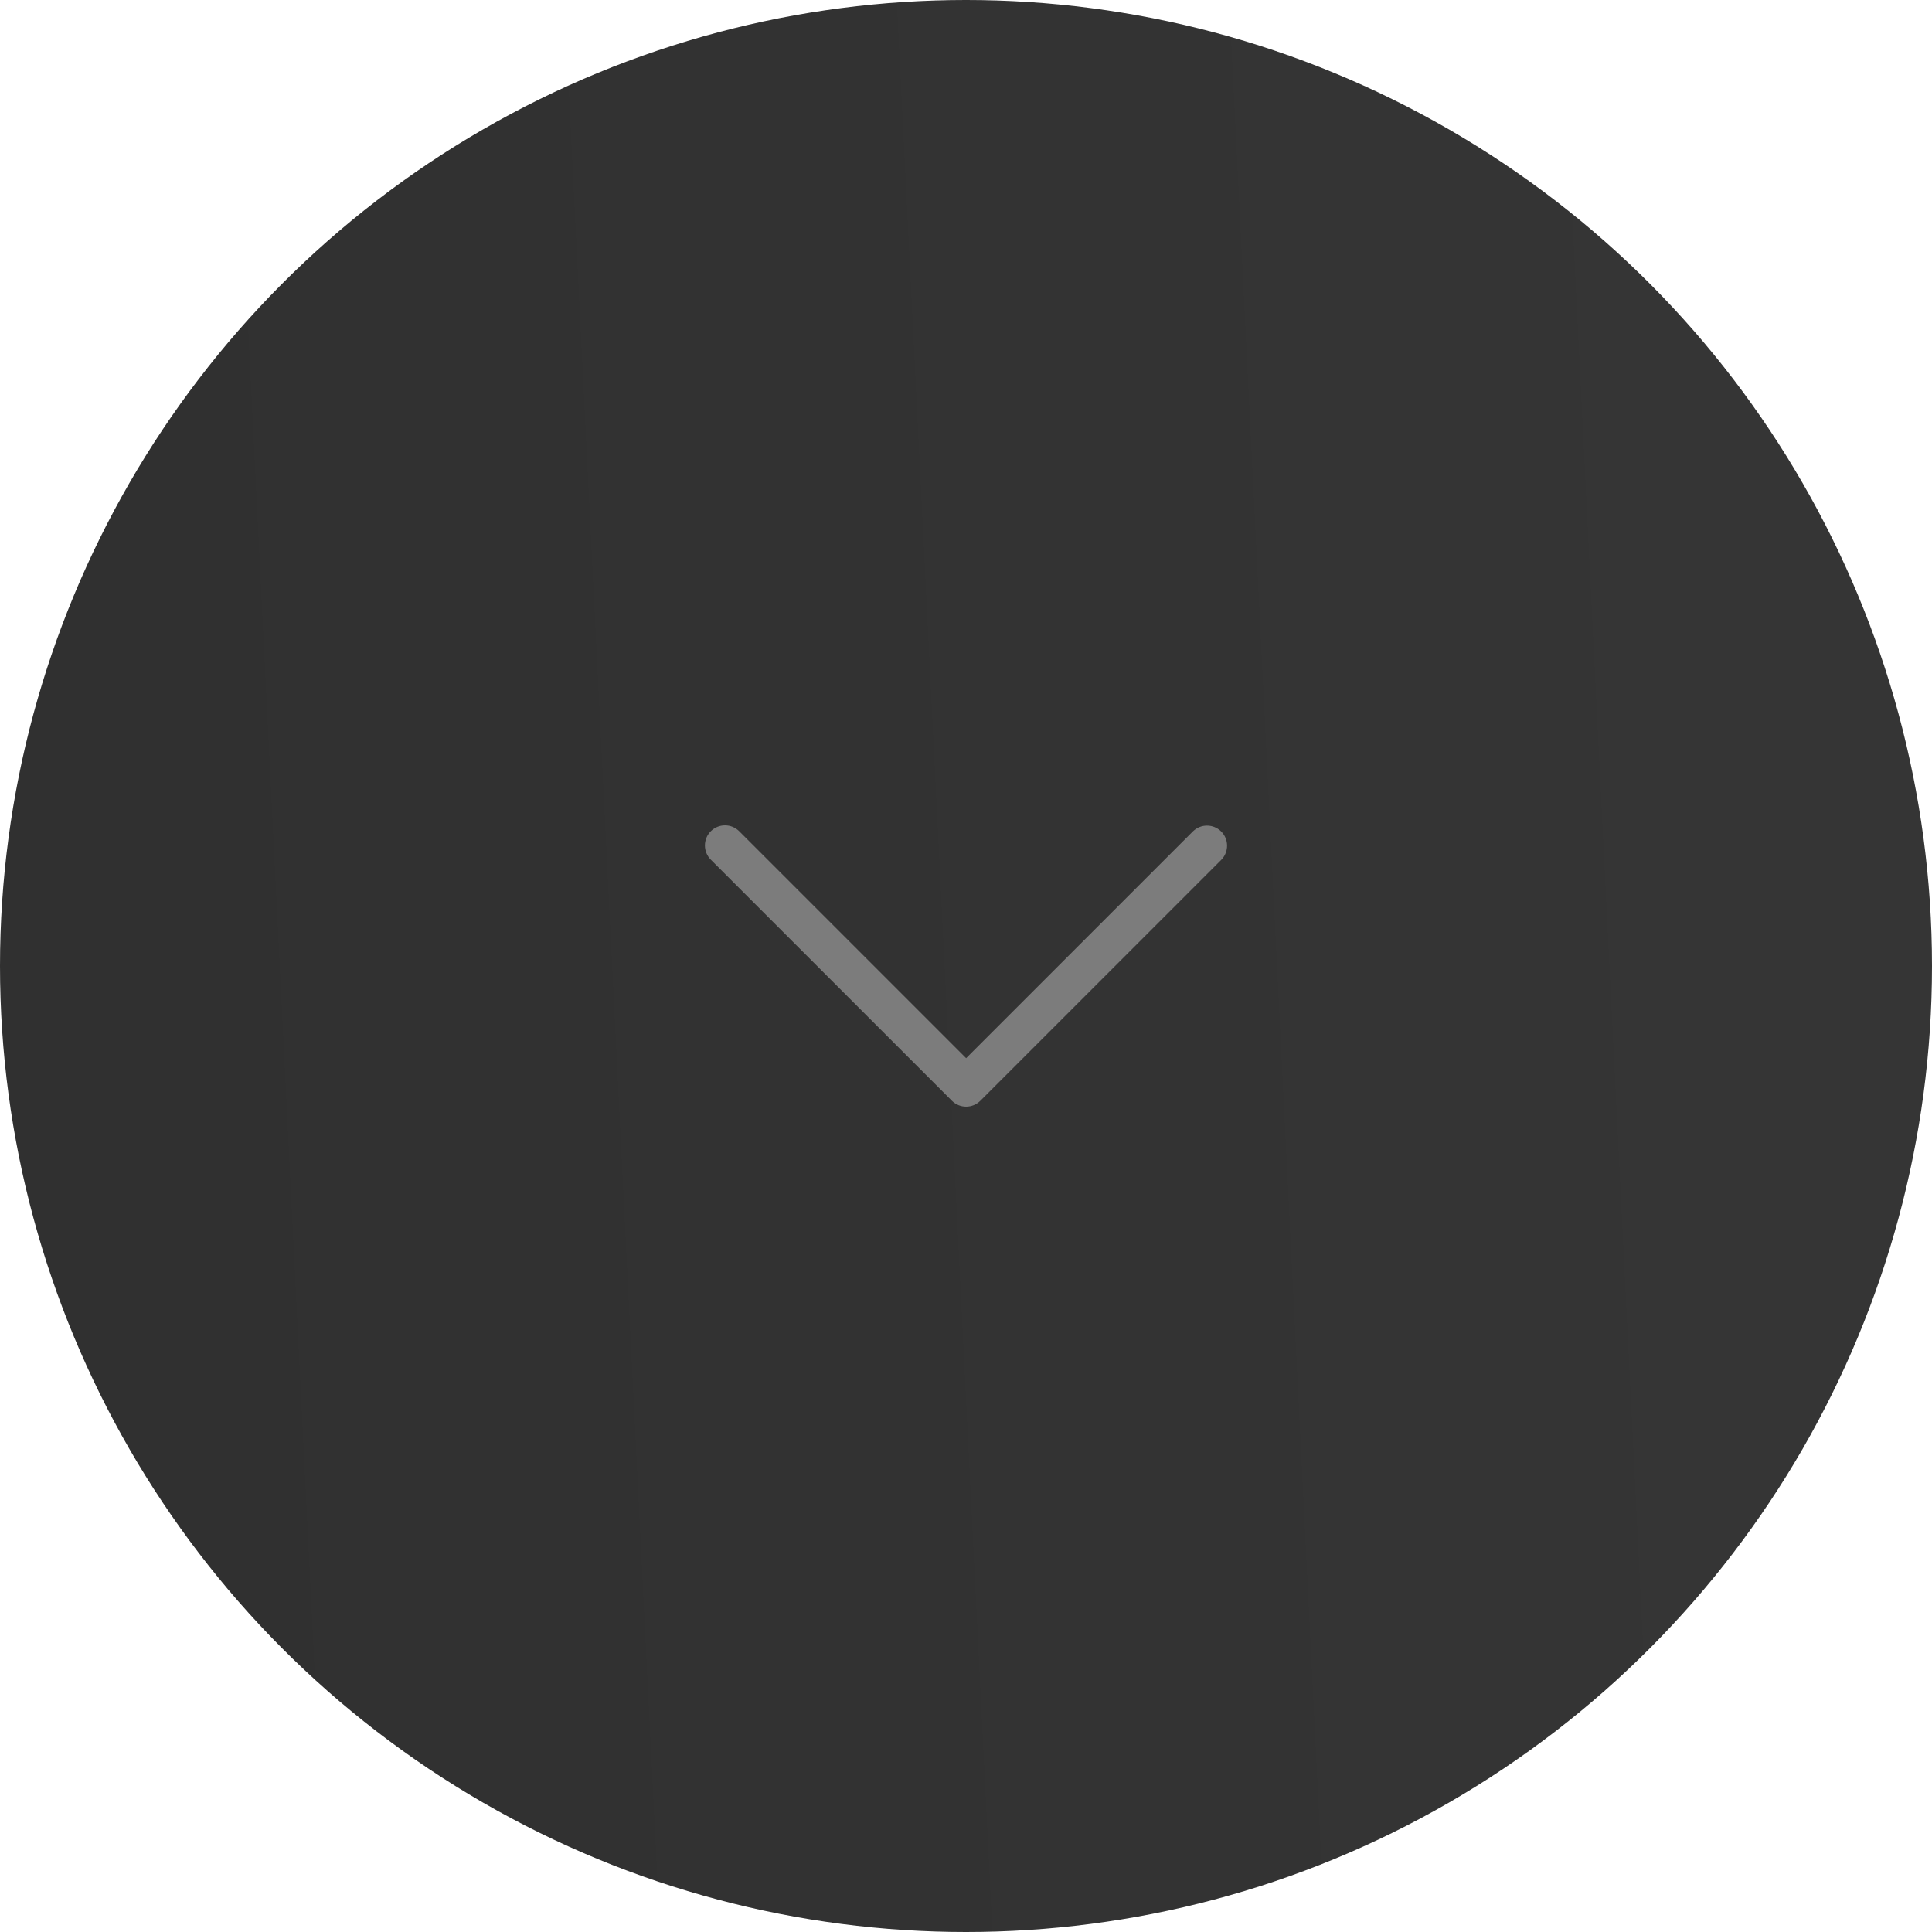 <?xml version="1.0" encoding="UTF-8"?> <svg xmlns="http://www.w3.org/2000/svg" width="74" height="74" viewBox="0 0 74 74" fill="none"> <circle cx="37" cy="37" r="37" fill="url(#paint0_linear)"></circle> <g clip-path="url(#clip0)"> <path d="M37.549 42.162L46.784 32.927C47.079 32.621 47.071 32.134 46.765 31.839C46.467 31.551 45.994 31.551 45.696 31.839L37.005 40.53L28.314 31.839C28.013 31.538 27.526 31.538 27.225 31.839C26.925 32.139 26.925 32.626 27.225 32.927L36.461 42.162C36.761 42.462 37.248 42.462 37.549 42.162Z" fill="#7C7C7C"></path> </g> <defs> <linearGradient id="paint0_linear" x1="90.116" y1="-31" x2="-11.505" y2="-25.969" gradientUnits="userSpaceOnUse"> <stop stop-color="#373737"></stop> <stop offset="1" stop-color="#2F2F2F"></stop> </linearGradient> <clipPath id="clip0"> <rect width="20" height="20" fill="white" transform="translate(47 27) rotate(90)"></rect> </clipPath> </defs> </svg> 